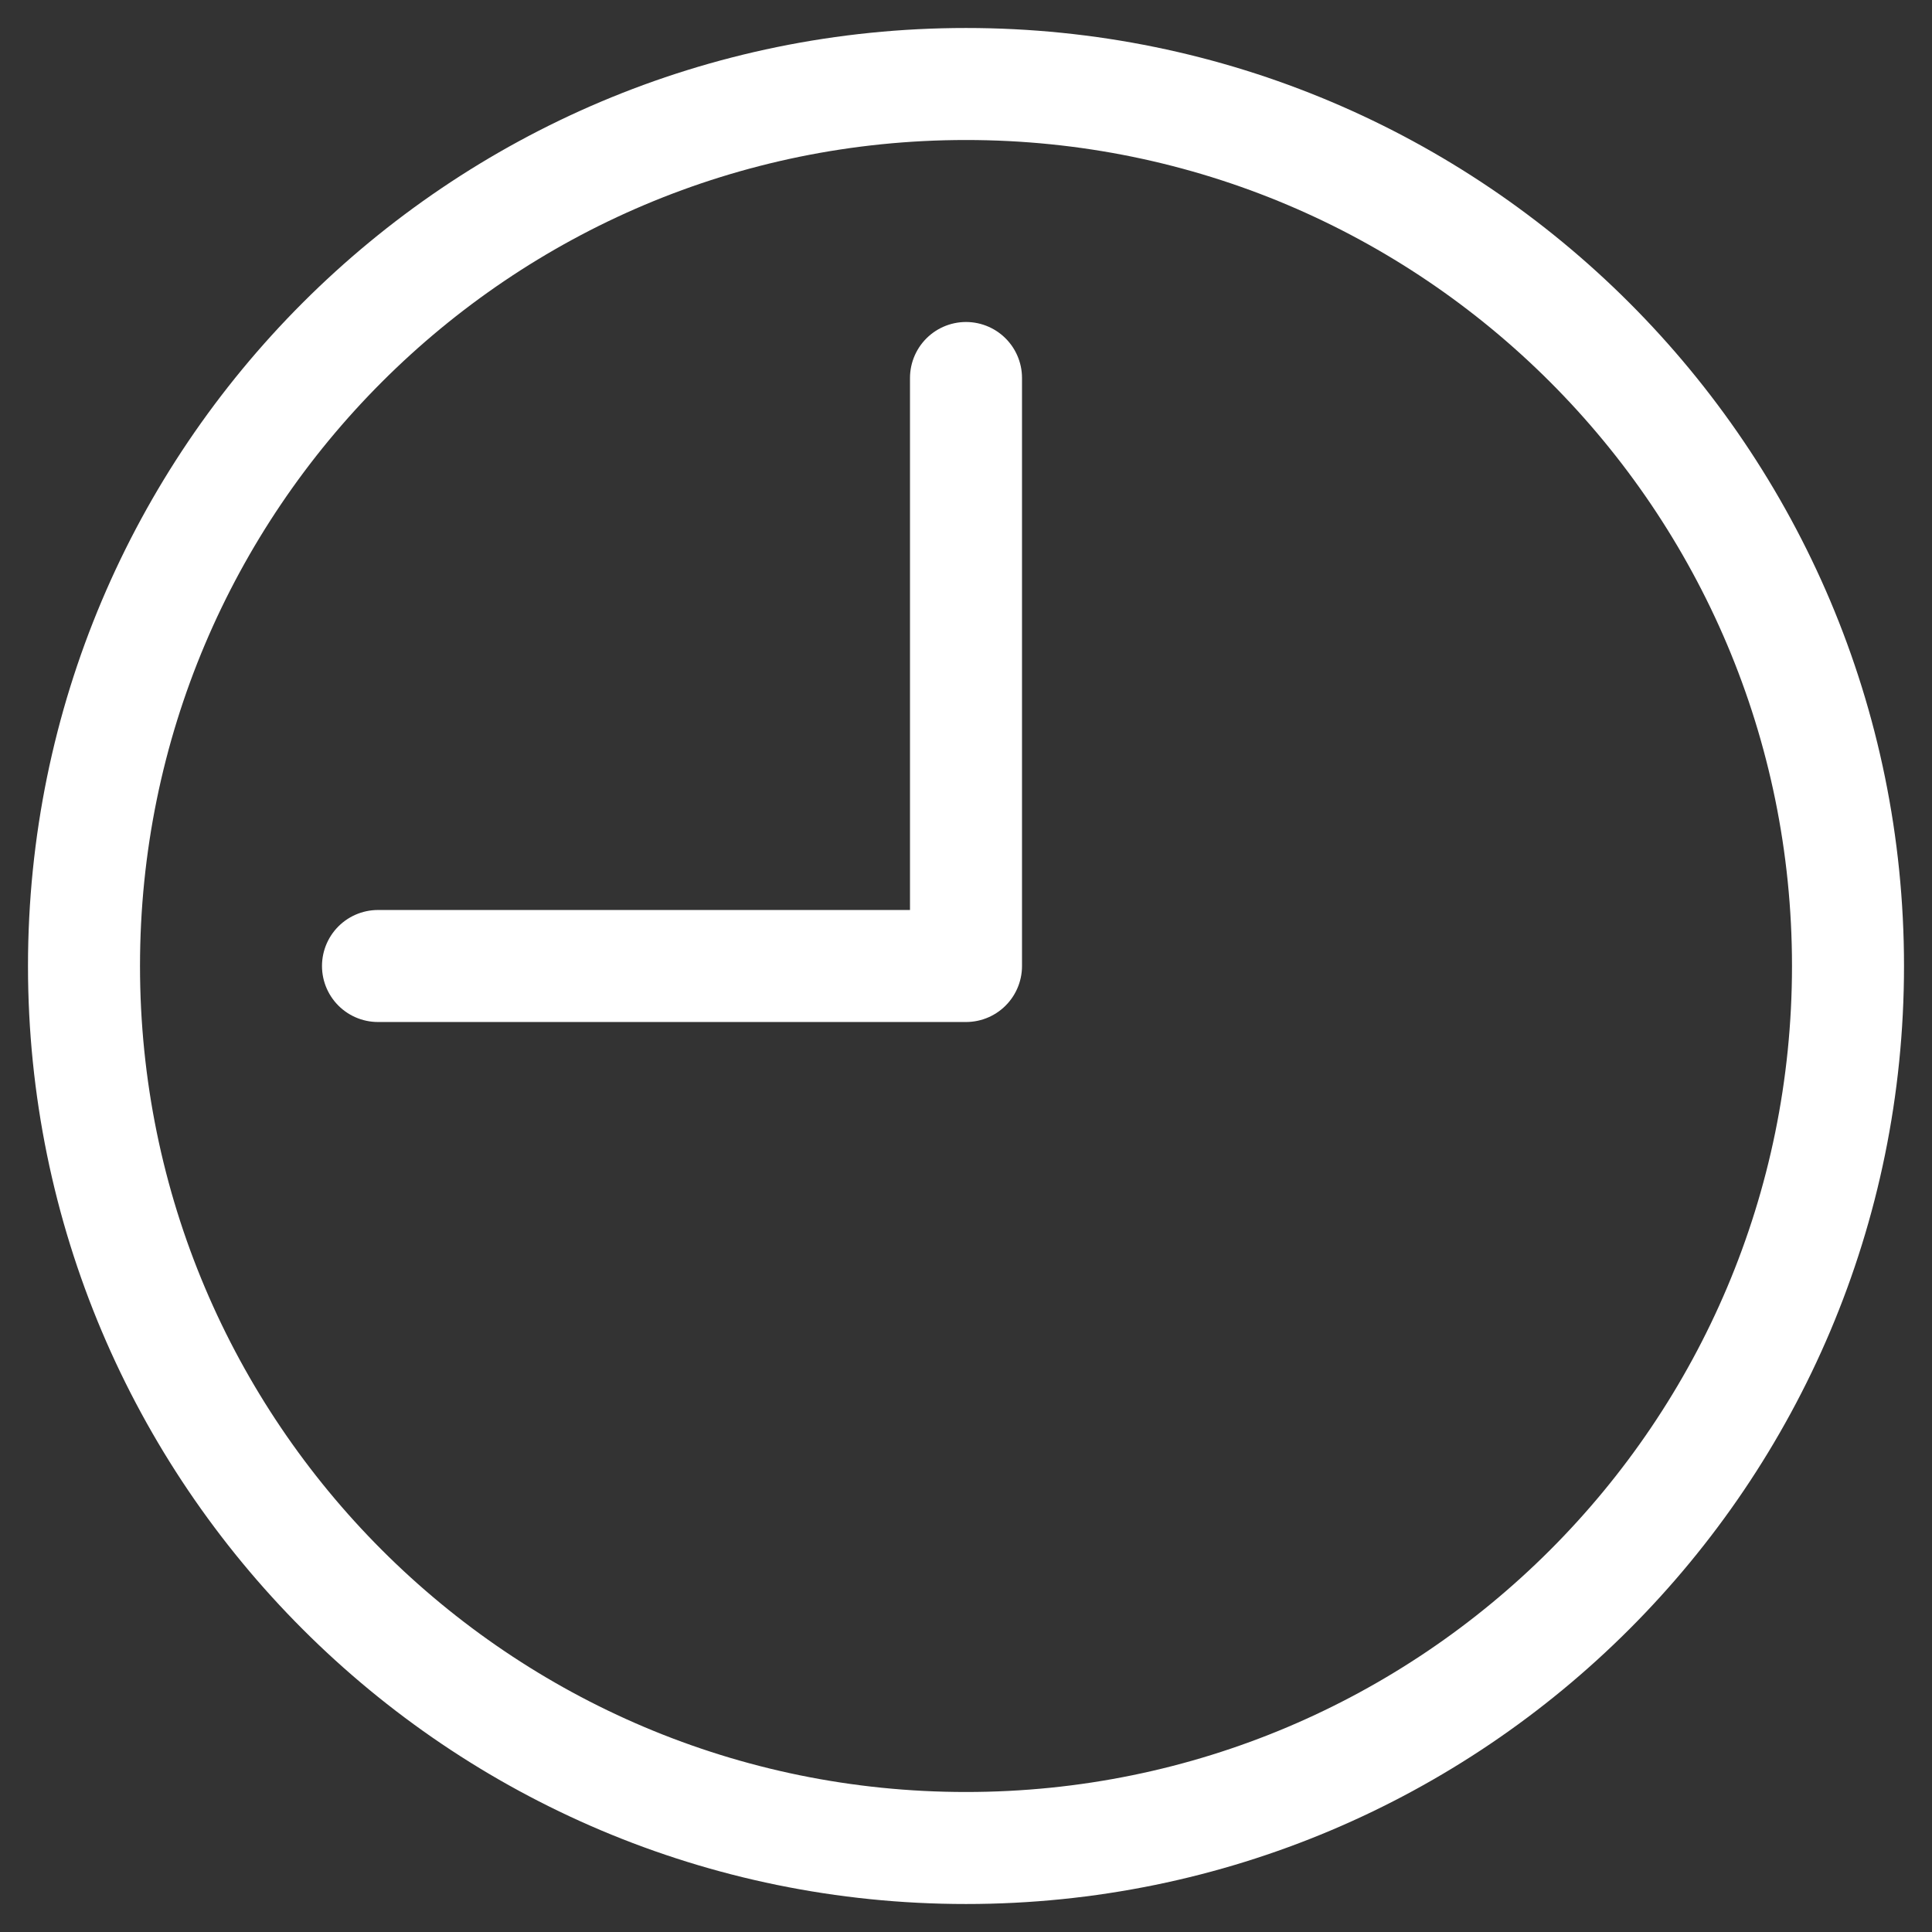 <svg width="46" height="46" viewBox="0 0 46 46" fill="none" xmlns="http://www.w3.org/2000/svg">
<rect x="0" y="0" width="46" height="46" fill="#333333" stroke="none"/>
<path d="M23 44C34.598 44 44 34.598 44 23C44 11.402 34.598 2 23 2C11.402 2 2 11.402 2 23C2 34.598 11.402 44 23 44Z" stroke="white" stroke-width="2.667" stroke-linecap="round" stroke-linejoin="round"/>
<path d="M23 9V23H9" stroke="white" stroke-width="2.667" stroke-linecap="round" stroke-linejoin="round"/>
</svg>
